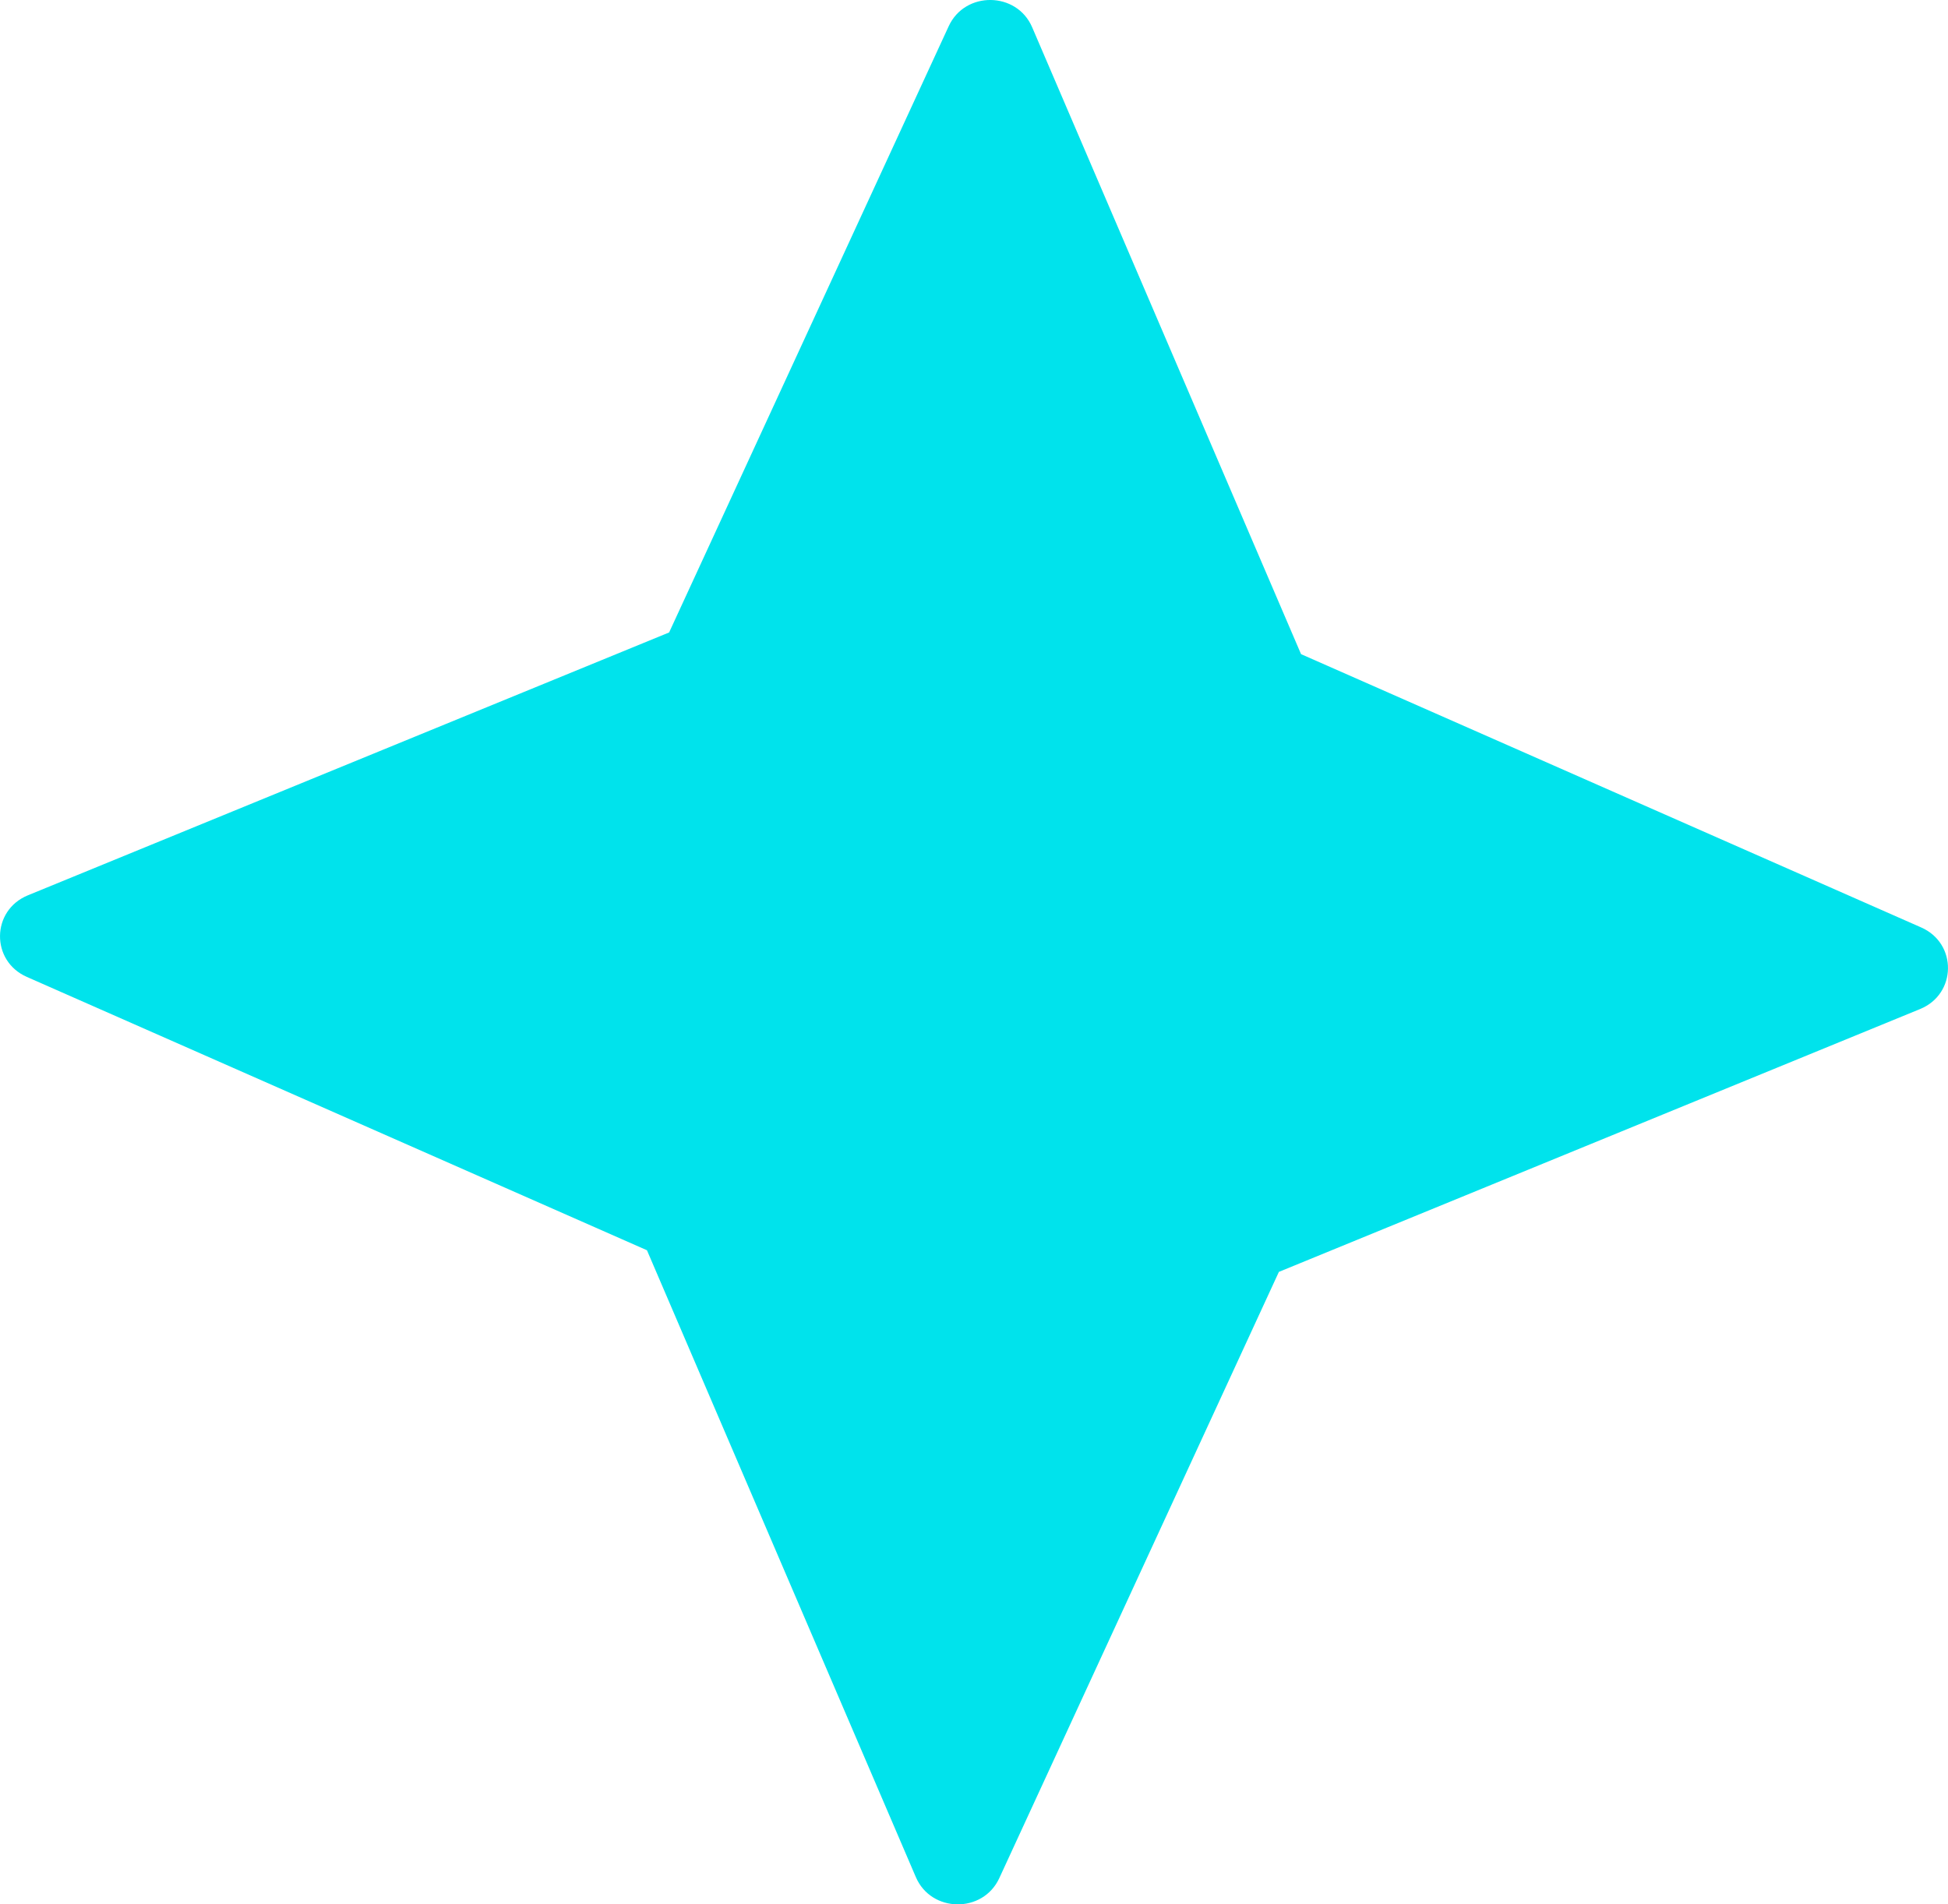 <svg width="45" height="44" viewBox="0 0 45 44" fill="none" xmlns="http://www.w3.org/2000/svg">
<path d="M44.379 21.428L30.055 15.114L23.844 0.631C23.489 -0.199 22.292 -0.214 21.915 0.607L15.457 14.613L0.645 20.686C-0.203 21.033 -0.218 22.204 0.621 22.572L14.945 28.887L21.156 43.369C21.511 44.199 22.708 44.214 23.085 43.393L29.543 29.387L44.355 23.314C45.203 22.967 45.218 21.796 44.379 21.428Z" fill="#00E3EC"/>
</svg>
